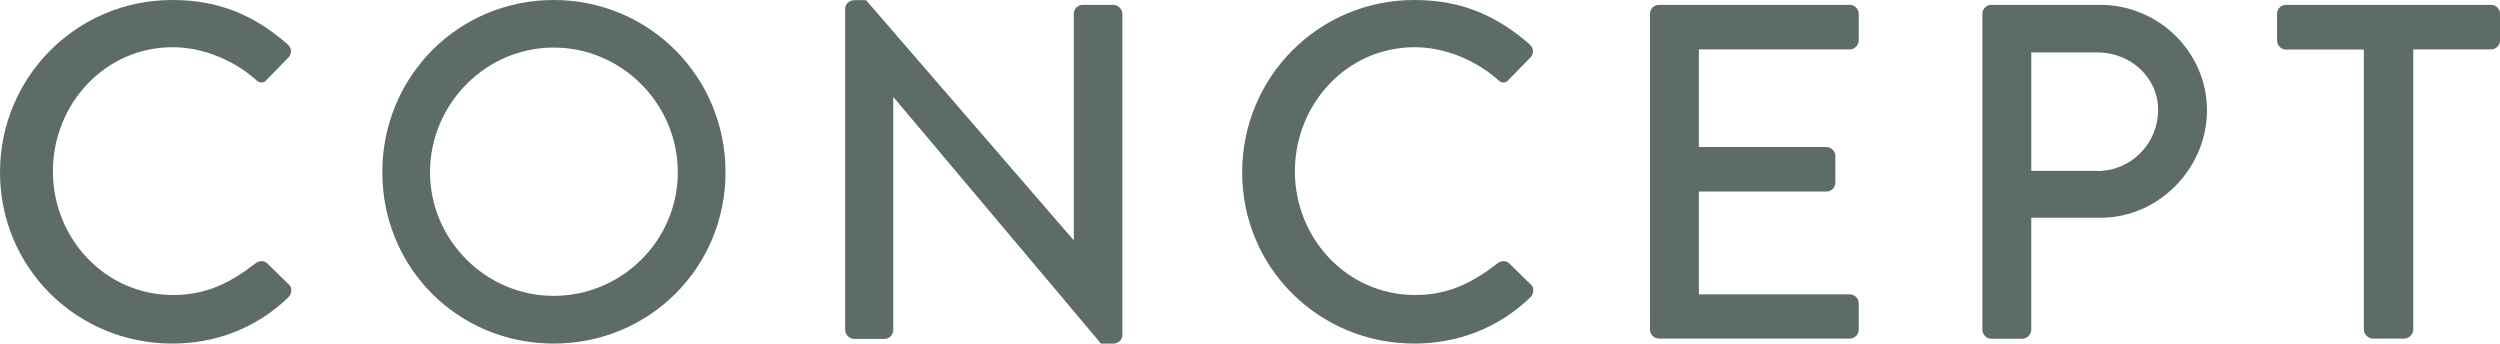 <?xml version="1.0" encoding="UTF-8"?><svg id="_レイヤー_2" xmlns="http://www.w3.org/2000/svg" viewBox="0 0 149.82 20.59"><defs><style>.cls-1{fill:#5d6b69;stroke-width:0px;}</style></defs><g id="_レイヤー_1-2"><path class="cls-1" d="M10.32,0c2.89,0,4.98.97,6.92,2.66.26.23.26.57.03.8l-1.26,1.29c-.2.26-.46.26-.71,0-1.34-1.17-3.17-1.92-4.95-1.92-4.09,0-7.18,3.43-7.18,7.44s3.12,7.41,7.21,7.41c2.09,0,3.55-.83,4.92-1.89.26-.2.51-.17.69-.03l1.32,1.29c.23.2.17.57-.03.77-1.95,1.88-4.41,2.77-6.95,2.77C4.6,20.59,0,16.05,0,10.33S4.6,0,10.32,0Z"/><path class="cls-1" d="M33.18,0C38.91,0,43.48,4.6,43.48,10.32s-4.57,10.27-10.3,10.27-10.27-4.54-10.27-10.27S27.46,0,33.18,0ZM33.18,17.73c4.09,0,7.44-3.32,7.44-7.41s-3.35-7.47-7.44-7.47-7.41,3.4-7.41,7.47,3.35,7.41,7.41,7.41Z"/><path class="cls-1" d="M50.65.52c0-.29.26-.51.54-.51h.71l12.42,14.36h.03V.83c0-.29.23-.54.54-.54h1.83c.29,0,.54.26.54.54v19.25c0,.29-.26.51-.54.51h-.74l-12.42-14.75h-.03v13.93c0,.29-.23.54-.54.54h-1.8c-.29,0-.54-.26-.54-.54V.52Z"/><path class="cls-1" d="M84.75,0c2.89,0,4.98.97,6.92,2.66.26.23.26.57.03.8l-1.26,1.29c-.2.26-.46.26-.71,0-1.34-1.17-3.17-1.92-4.95-1.92-4.09,0-7.18,3.43-7.18,7.44s3.12,7.41,7.21,7.41c2.09,0,3.55-.83,4.92-1.89.26-.2.51-.17.69-.03l1.32,1.29c.23.2.17.57-.03.77-1.95,1.88-4.41,2.77-6.95,2.77-5.72,0-10.32-4.54-10.32-10.26S79.03,0,84.75,0Z"/><path class="cls-1" d="M98.88.83c0-.29.23-.54.54-.54h11.43c.31,0,.54.26.54.54v1.59c0,.28-.23.54-.54.54h-9.04v5.85h7.64c.29,0,.54.26.54.54v1.59c0,.31-.26.54-.54.54h-7.64v6.16h9.04c.31,0,.54.26.54.54v1.57c0,.29-.23.54-.54.54h-11.43c-.31,0-.54-.26-.54-.54V.83Z"/><path class="cls-1" d="M118.8.83c0-.29.23-.54.54-.54h6.52c3.53,0,6.4,2.86,6.4,6.32s-2.88,6.44-6.37,6.44h-4.16v6.71c0,.29-.26.54-.54.54h-1.85c-.31,0-.54-.26-.54-.54V.83ZM125.69,10.25c1.98,0,3.64-1.6,3.64-3.67,0-1.95-1.66-3.44-3.64-3.44h-3.96v7.1h3.96Z"/><path class="cls-1" d="M141.66,2.97h-4.66c-.31,0-.54-.26-.54-.54V.83c0-.29.23-.54.54-.54h12.28c.31,0,.54.26.54.54v1.59c0,.28-.23.54-.54.54h-4.66v16.79c0,.29-.26.54-.54.54h-1.88c-.28,0-.54-.26-.54-.54V2.97Z"/></g></svg>